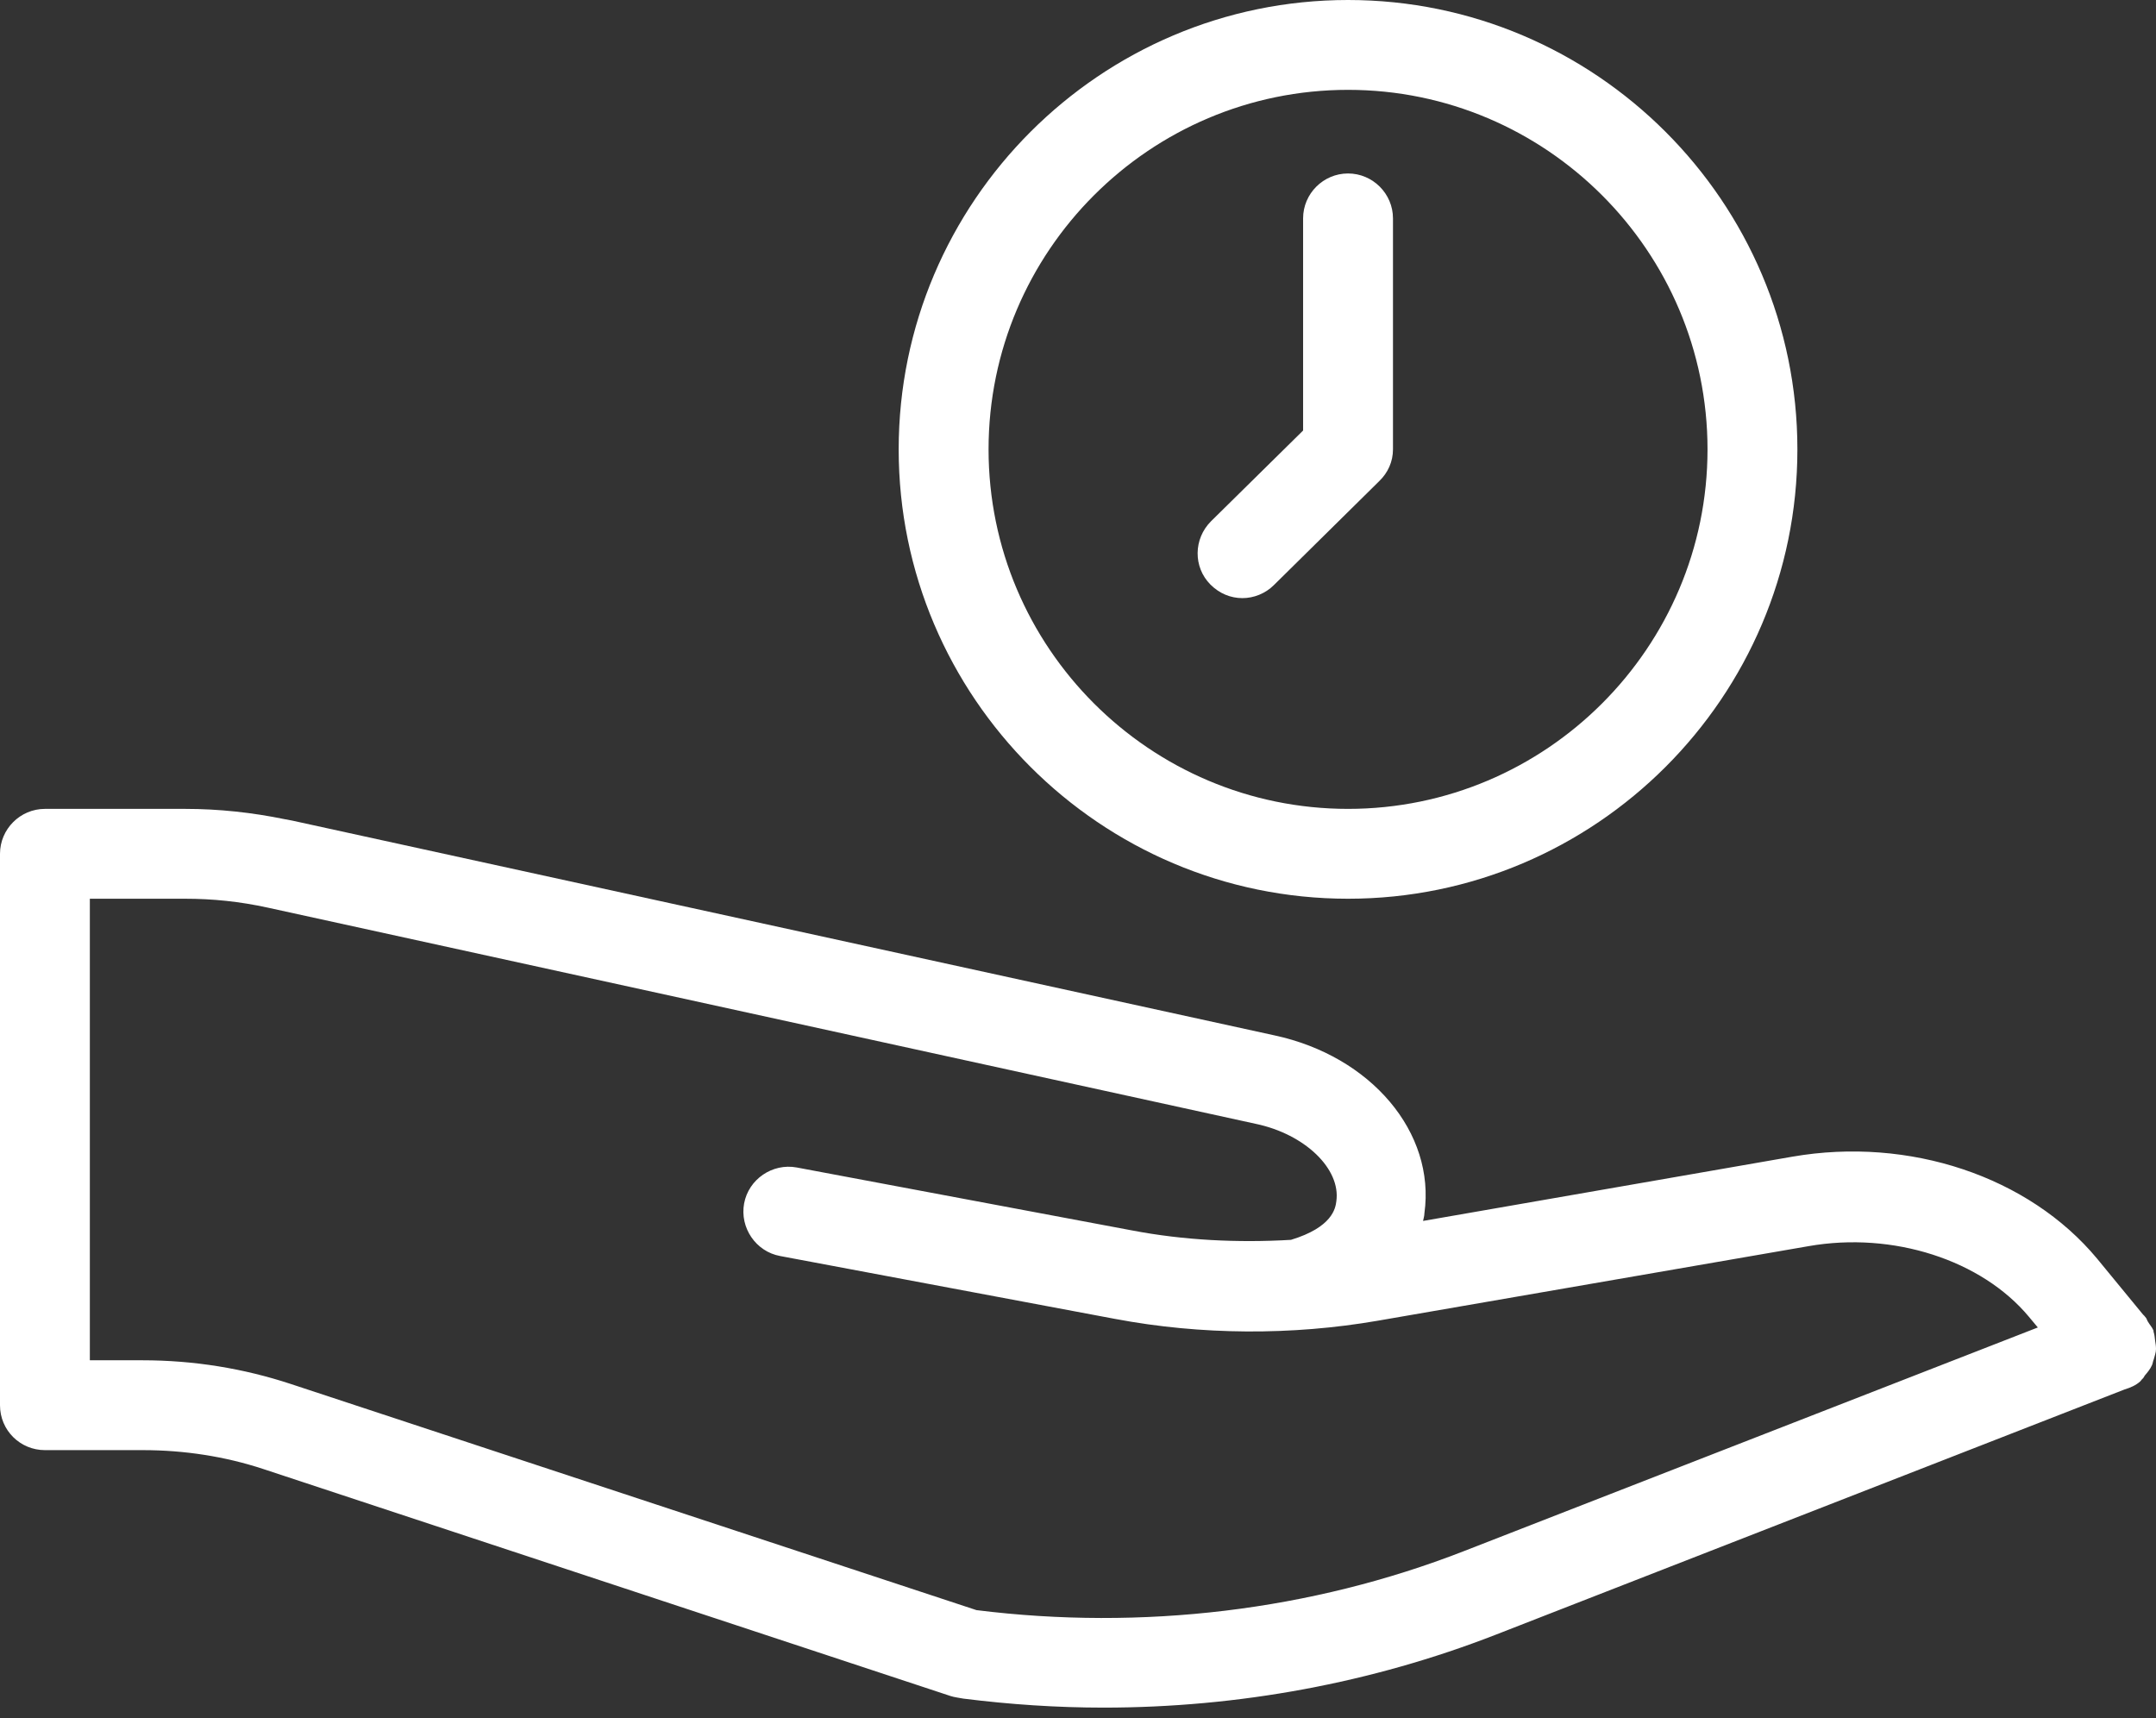<?xml version="1.0" encoding="UTF-8"?> <svg xmlns="http://www.w3.org/2000/svg" width="64" height="51" viewBox="0 0 64 51" fill="none"><rect x="0" y="0" width="64" height="51" fill="#333333" stroke="none"/> <path d="M53.355 13.339C53.355 5.989 47.366 0 40.016 0C32.666 0 26.677 5.989 26.677 13.339C26.677 20.688 32.666 26.677 40.016 26.677C47.366 26.677 53.355 20.688 53.355 13.339ZM29.345 13.339C29.345 7.456 34.133 2.667 40.016 2.667C45.898 2.667 50.687 7.456 50.687 13.339C50.687 19.221 45.898 24.01 40.016 24.01C34.133 24.01 29.345 19.221 29.345 13.339Z" fill="white"></path> <path d="M41.35 13.338V6.482C41.35 5.749 40.749 5.149 40.016 5.149C39.282 5.149 38.682 5.749 38.682 6.482V12.779L35.948 15.473C35.428 15.993 35.414 16.833 35.934 17.354C36.201 17.62 36.535 17.754 36.881 17.754C37.215 17.754 37.562 17.62 37.815 17.367L40.937 14.286C41.203 14.032 41.35 13.699 41.35 13.338L41.35 13.338Z" fill="white"></path> <path d="M1.333 43.044H4.241C5.468 43.044 6.682 43.231 7.816 43.605L28.211 50.341C28.331 50.381 28.465 50.394 28.598 50.42C29.985 50.594 31.373 50.687 32.76 50.687C36.762 50.687 40.723 49.954 44.392 48.526L63.067 41.243C63.24 41.19 63.4 41.123 63.533 41.003C63.56 40.976 63.574 40.95 63.587 40.937C63.627 40.91 63.641 40.87 63.667 40.83C63.746 40.737 63.827 40.643 63.88 40.523C63.907 40.469 63.907 40.403 63.934 40.349C63.96 40.243 64 40.15 64 40.042C64 39.962 63.987 39.869 63.973 39.789C63.96 39.709 63.96 39.629 63.933 39.549C63.92 39.522 63.933 39.495 63.92 39.482C63.879 39.389 63.813 39.322 63.759 39.229C63.733 39.189 63.733 39.163 63.706 39.122L63.652 39.056L63.612 39.016L62.252 37.361C60.224 34.921 56.676 33.733 53.208 34.333L42.243 36.241C42.257 36.161 42.283 36.094 42.283 36.014C42.617 33.613 40.696 31.346 37.828 30.732L8.671 24.357L8.457 24.317C7.483 24.117 6.496 24.01 5.496 24.01H1.334C0.6 24.01 0 24.61 0 25.344V41.711C0 42.458 0.6 43.044 1.334 43.044L1.333 43.044ZM2.667 26.677H5.495C6.308 26.677 7.109 26.757 7.962 26.944L37.282 33.36C38.736 33.667 39.803 34.694 39.669 35.655C39.643 35.868 39.55 36.429 38.322 36.802C36.749 36.895 35.134 36.816 33.601 36.522L23.65 34.654C22.93 34.521 22.223 35.001 22.089 35.721C21.956 36.441 22.436 37.149 23.156 37.282L33.106 39.15C35.654 39.63 38.349 39.643 40.897 39.203L53.689 36.989C56.197 36.549 58.824 37.403 60.225 39.083L60.492 39.403L43.445 46.046C38.923 47.807 33.907 48.407 28.986 47.793L8.643 41.084C7.229 40.617 5.748 40.377 4.228 40.377H2.667L2.667 26.677Z" fill="white"></path> </svg> 